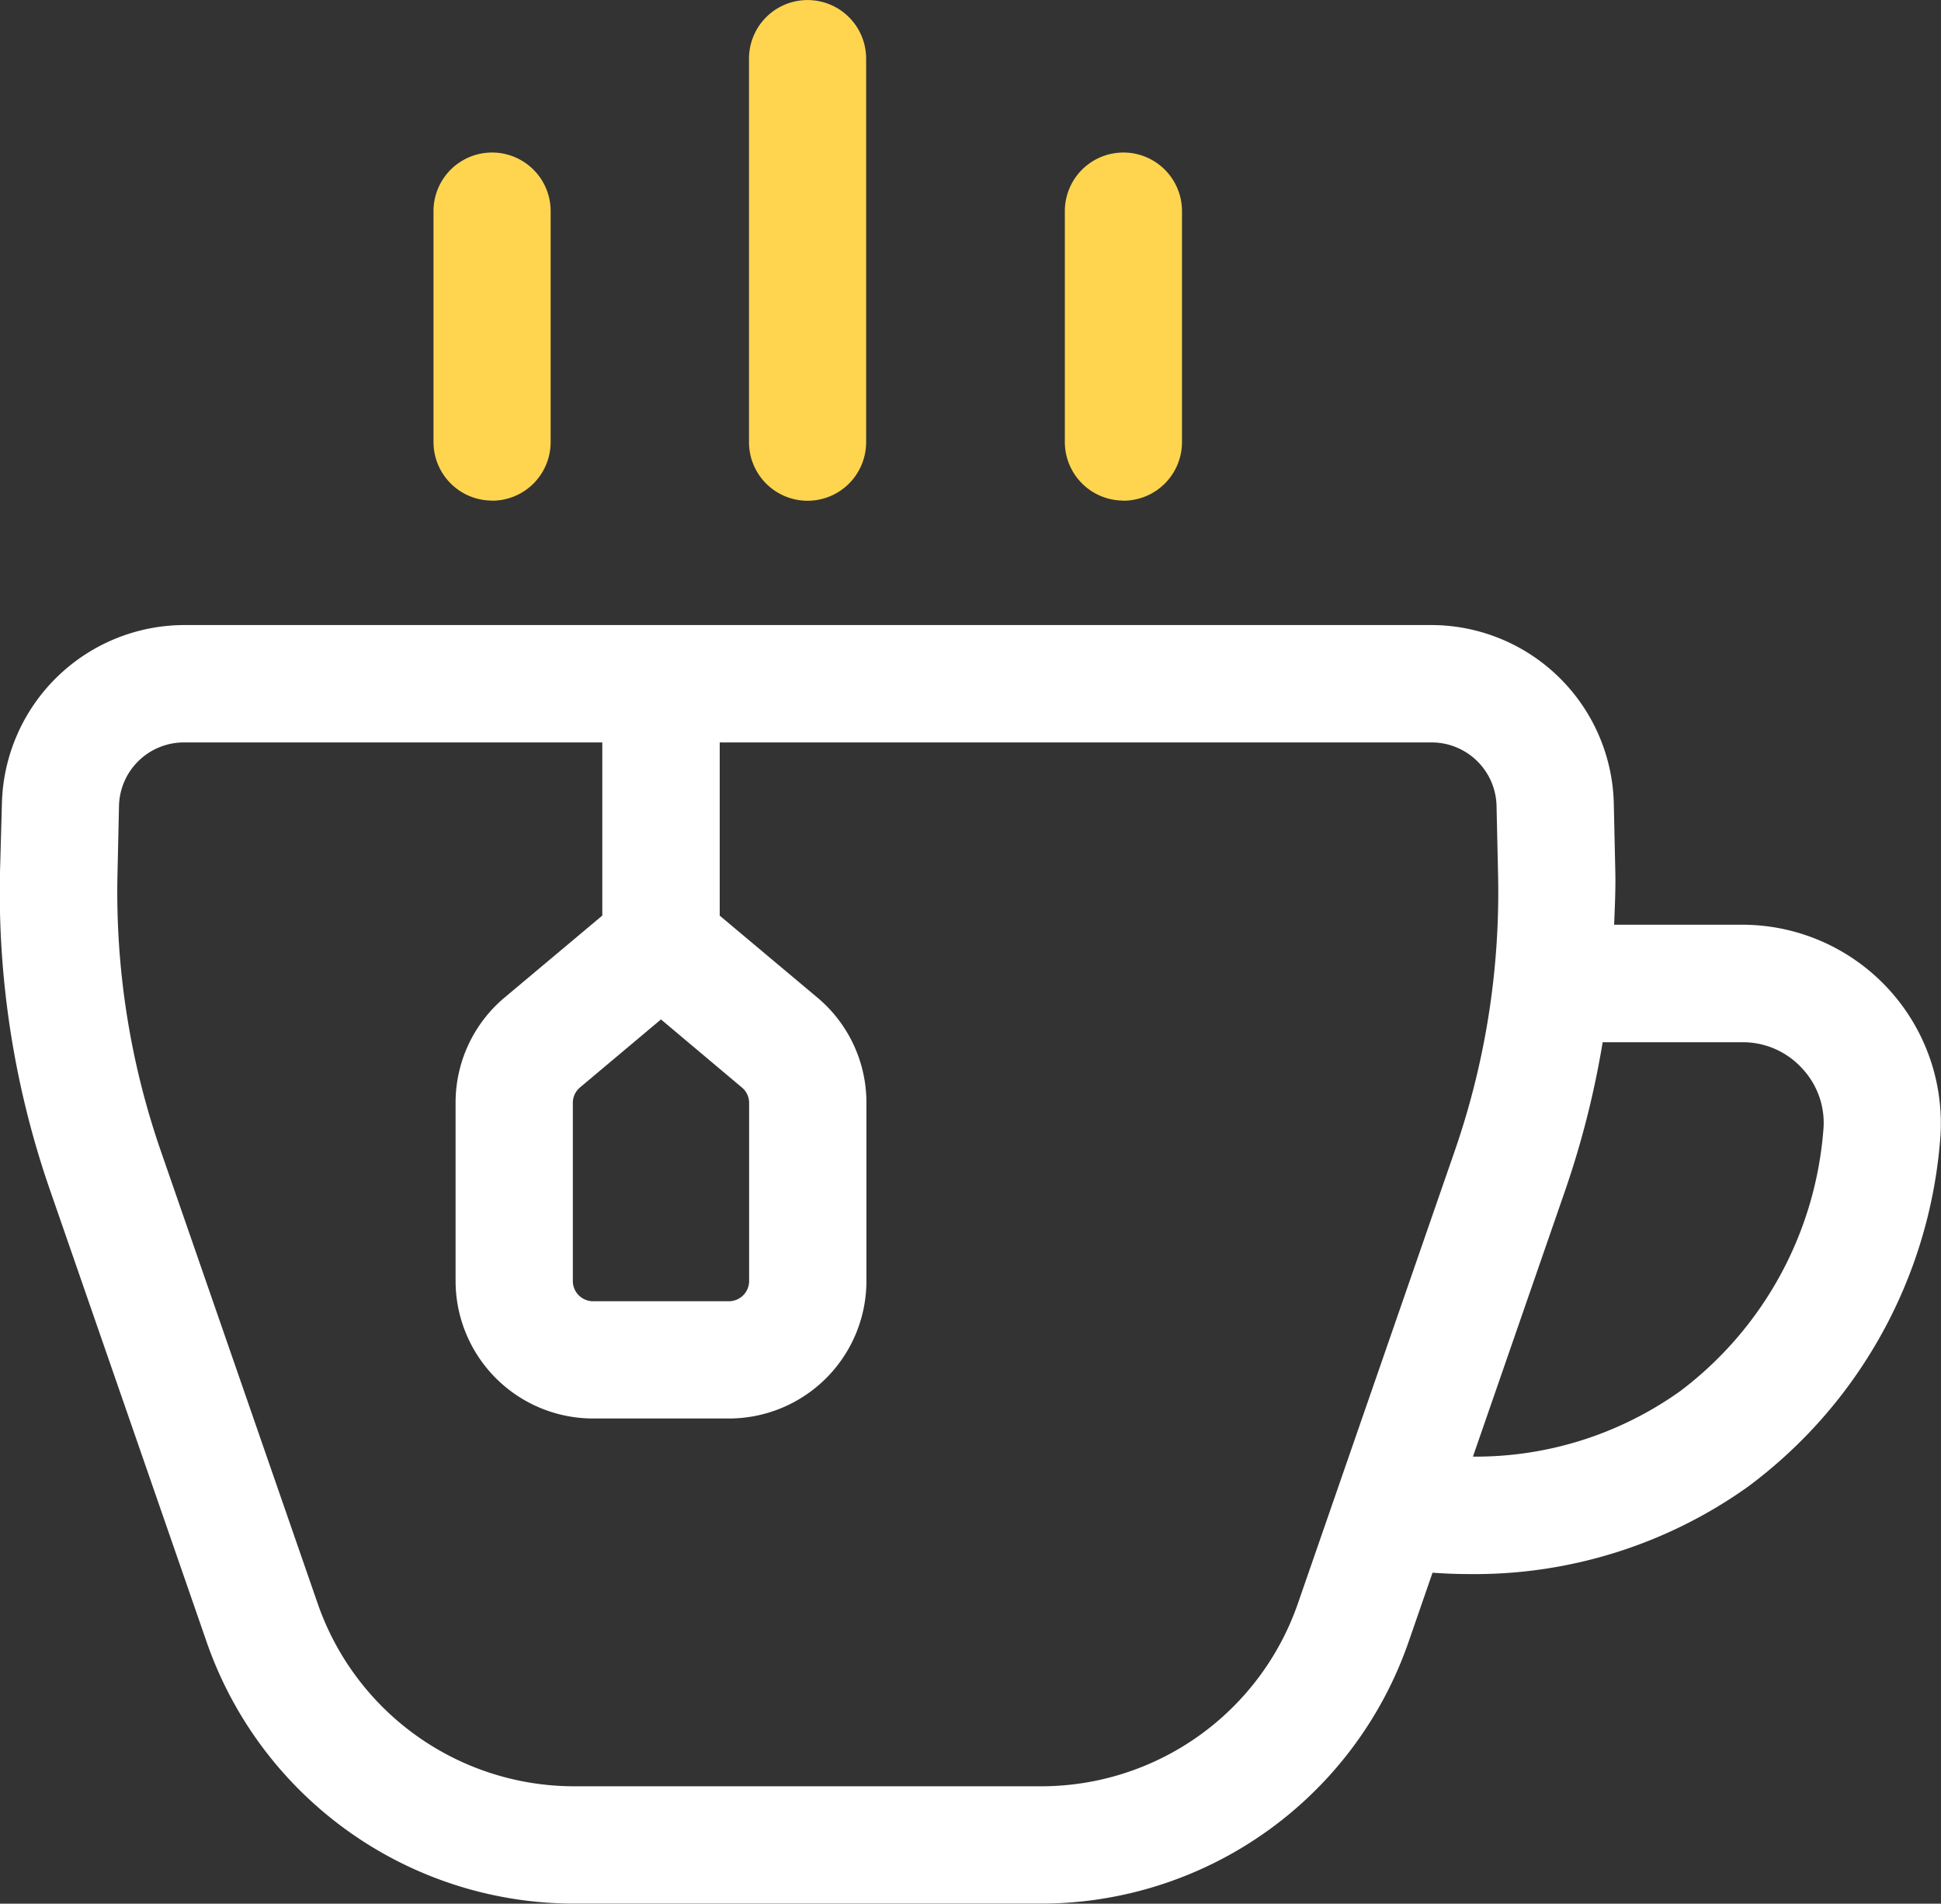 <svg xmlns="http://www.w3.org/2000/svg" width="33.142" height="32.5" viewBox="0 0 33.142 32.5">
  <rect x="0" y="0" width="33.142" height="32.5" fill="#333333" stroke="none"/>
  <g id="Better-White-Ico-3" transform="translate(-1497 -2737)">
    <g id="tea" transform="translate(1495.9 2735.611)">
      <path id="Path_41675" data-name="Path 41675" d="M33.363,17.217A3.393,3.393,0,0,0,30.854,16.1H28.661c.011-.3.027-.6.02-.905l-.026-1.174a3.121,3.121,0,0,0-3.1-3.037H4.233a3.122,3.122,0,0,0-3.1,3.036L1.1,15.2a15.515,15.515,0,0,0,.853,5.428l2.676,7.719a6.644,6.644,0,0,0,6.274,4.465h7.973a6.643,6.643,0,0,0,6.274-4.465l.41-1.184c.194.013.4.023.624.023a8.04,8.04,0,0,0,4.76-1.49,8.186,8.186,0,0,0,3.28-5.881,3.389,3.389,0,0,0-.863-2.6Zm-20.977.5,1.383,1.163a.343.343,0,0,1,.122.264v3.039a.345.345,0,0,1-.345.345H11.226a.345.345,0,0,1-.345-.345V19.145A.344.344,0,0,1,11,18.881ZM23.26,27.691a4.639,4.639,0,0,1-4.381,3.118H10.906a4.637,4.637,0,0,1-4.381-3.118L3.849,19.972a13.491,13.491,0,0,1-.743-4.729l.026-1.176a1.109,1.109,0,0,1,1.1-1.079h7.152v2.956l-1.669,1.4a2.339,2.339,0,0,0-.836,1.8v3.039a2.349,2.349,0,0,0,2.347,2.347h2.321a2.349,2.349,0,0,0,2.347-2.347V19.145a2.339,2.339,0,0,0-.836-1.8l-1.669-1.4V12.988H25.553a1.109,1.109,0,0,1,1.1,1.079l.026,1.176a13.485,13.485,0,0,1-.743,4.728Zm6.513-3.617a6.012,6.012,0,0,1-3.523,1.107l1.578-4.554a15.448,15.448,0,0,0,.637-2.521h2.388a1.371,1.371,0,0,1,1.026.456,1.357,1.357,0,0,1,.353,1.059,6.186,6.186,0,0,1-2.459,4.454Z" transform="translate(0 1.076)" fill="#fff"/>
      <g id="Group_26658" data-name="Group 26658" transform="translate(8.501 1.389)">
        <path id="Path_41676" data-name="Path 41676" d="M13.6,9.938a1,1,0,0,0,1-1V2.39a1,1,0,1,0-2,0V8.937A1,1,0,0,0,13.6,9.938Z" transform="translate(-7.212 -1.389)" fill="#ffd54f"/>
        <path id="Path_41677" data-name="Path 41677" d="M8.756,9.675a1,1,0,0,0,1-1V4.731a1,1,0,1,0-2,0V8.673a1,1,0,0,0,1,1Z" transform="translate(-7.755 -1.127)" fill="#ffd54f"/>
        <path id="Path_41678" data-name="Path 41678" d="M18.449,9.675a1,1,0,0,0,1-1V4.731a1,1,0,0,0-2,0V8.673a1,1,0,0,0,1,1Z" transform="translate(-6.668 -1.127)" fill="#ffd54f"/>
      </g>
    </g>
  </g>
</svg>
